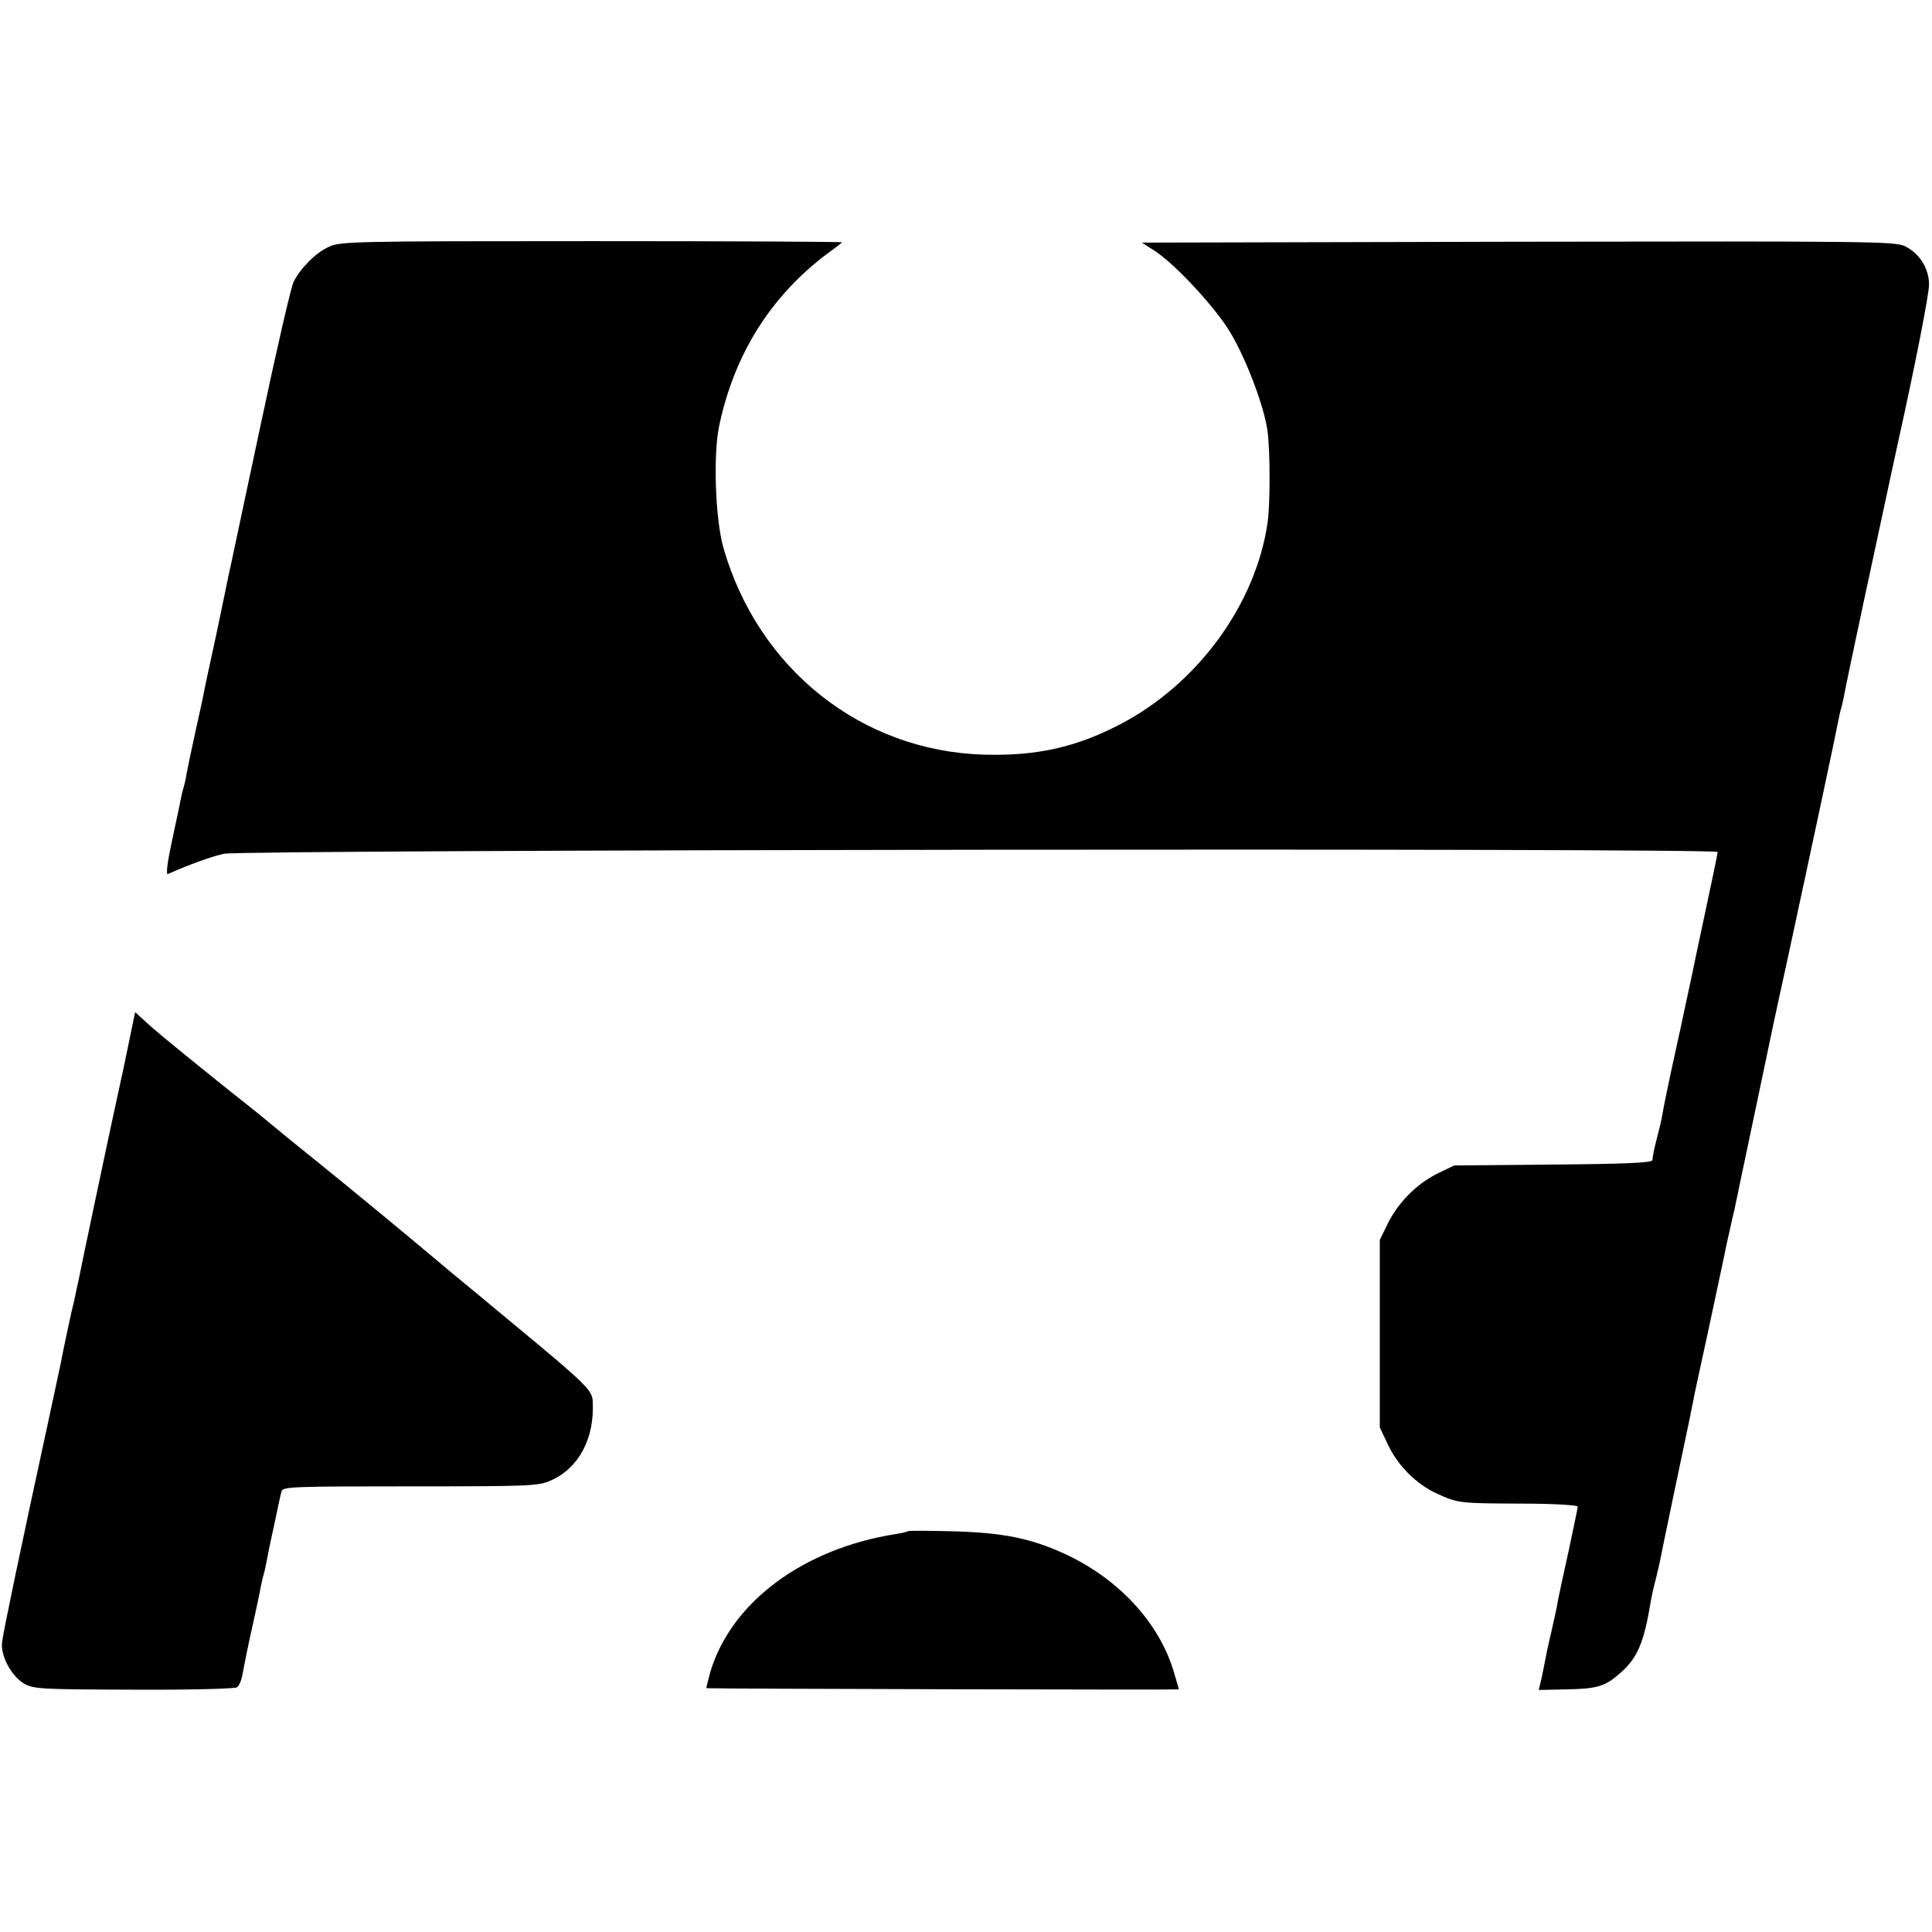 <?xml version="1.0" standalone="no"?>
<!DOCTYPE svg PUBLIC "-//W3C//DTD SVG 20010904//EN"
 "http://www.w3.org/TR/2001/REC-SVG-20010904/DTD/svg10.dtd">
<svg version="1.0" xmlns="http://www.w3.org/2000/svg"
 width="649pt" height="649pt" viewBox="0 0 649 649"
 preserveAspectRatio="xMidYMid meet">
<g transform="translate(0,649) scale(0.1,-0.1)"
fill="#000000" stroke="none">
<path d="M1105 5661 c-44 -20 -93 -69 -118 -116 -9 -16 -59 -235 -112 -485
-53 -250 -99 -464 -101 -475 -3 -11 -11 -51 -19 -90 -8 -38 -25 -122 -39 -185
-14 -63 -27 -126 -30 -140 -2 -14 -16 -77 -30 -140 -14 -63 -27 -127 -30 -143
-2 -15 -7 -35 -10 -45 -3 -9 -7 -28 -10 -42 -2 -14 -16 -76 -29 -138 -15 -70
-20 -111 -13 -108 72 32 144 58 188 68 64 14 5018 20 5018 6 0 -4 -18 -92 -40
-194 -22 -103 -42 -196 -44 -208 -4 -17 -37 -175 -51 -237 -2 -9 -13 -59 -24
-110 -11 -52 -23 -110 -26 -129 -3 -19 -11 -53 -17 -75 -12 -47 -16 -66 -17
-82 -1 -9 -86 -13 -333 -15 l-333 -3 -56 -27 c-70 -35 -132 -97 -167 -168
l-27 -55 0 -315 0 -315 27 -57 c33 -71 95 -133 164 -165 73 -33 75 -33 287
-34 103 0 187 -5 187 -10 0 -4 -14 -70 -30 -146 -17 -76 -33 -151 -36 -166 -2
-16 -13 -66 -23 -110 -11 -45 -21 -95 -24 -112 -3 -16 -8 -42 -12 -56 l-6 -26
93 2 c105 2 130 10 182 56 57 50 79 102 102 244 3 17 10 48 16 70 5 22 12 49
14 60 5 28 82 395 100 480 8 39 16 79 18 90 2 11 25 115 50 231 25 116 47 222
50 235 2 13 10 47 16 74 6 28 13 59 16 70 2 11 31 148 64 305 33 157 62 294
64 305 2 11 25 115 50 230 80 370 165 769 170 798 3 15 7 35 10 45 3 9 7 28
10 42 2 14 33 162 69 330 36 168 68 316 71 330 4 20 26 121 41 190 58 261 105
501 105 534 0 54 -32 105 -81 129 -34 16 -112 17 -1299 15 l-1264 -3 45 -29
c70 -47 200 -187 252 -273 54 -91 114 -249 125 -332 9 -73 9 -242 0 -307 -40
-275 -236 -543 -497 -678 -148 -77 -281 -106 -456 -101 -411 12 -758 287 -875
695 -27 95 -35 312 -14 410 50 238 171 432 359 575 28 20 52 39 54 41 2 2
-376 4 -840 4 -801 0 -846 -1 -884 -19z"/>
<path d="M437 3008 c-25 -121 -24 -117 -42 -198 -27 -123 -124 -583 -131 -620
-3 -14 -10 -45 -15 -70 -6 -25 -13 -54 -15 -65 -5 -22 -23 -107 -30 -145 -3
-14 -23 -106 -44 -205 -89 -409 -150 -702 -153 -731 -6 -45 31 -114 73 -139
33 -19 53 -20 370 -21 184 -1 340 3 346 8 7 5 15 23 18 41 12 61 14 75 36 173
12 55 24 110 26 124 3 14 7 33 10 42 3 10 7 30 10 45 4 23 12 61 19 93 1 3 7
32 14 65 7 33 14 67 17 76 4 15 47 16 432 16 405 0 431 1 473 20 94 42 147
142 140 266 -1 36 -24 59 -256 251 -104 87 -199 165 -210 174 -153 129 -346
288 -450 372 -71 57 -146 118 -166 135 -20 16 -44 37 -55 45 -123 97 -337 270
-364 297 l-36 33 -17 -82z"/>
<path d="M3049 1346 c-2 -2 -20 -6 -39 -9 -312 -49 -554 -229 -624 -464 -8
-29 -14 -54 -13 -54 2 -2 1587 -6 1587 -4 0 1 -7 26 -16 56 -49 168 -187 317
-371 401 -113 51 -203 69 -369 74 -82 2 -152 3 -155 0z"/>
</g>
</svg>
